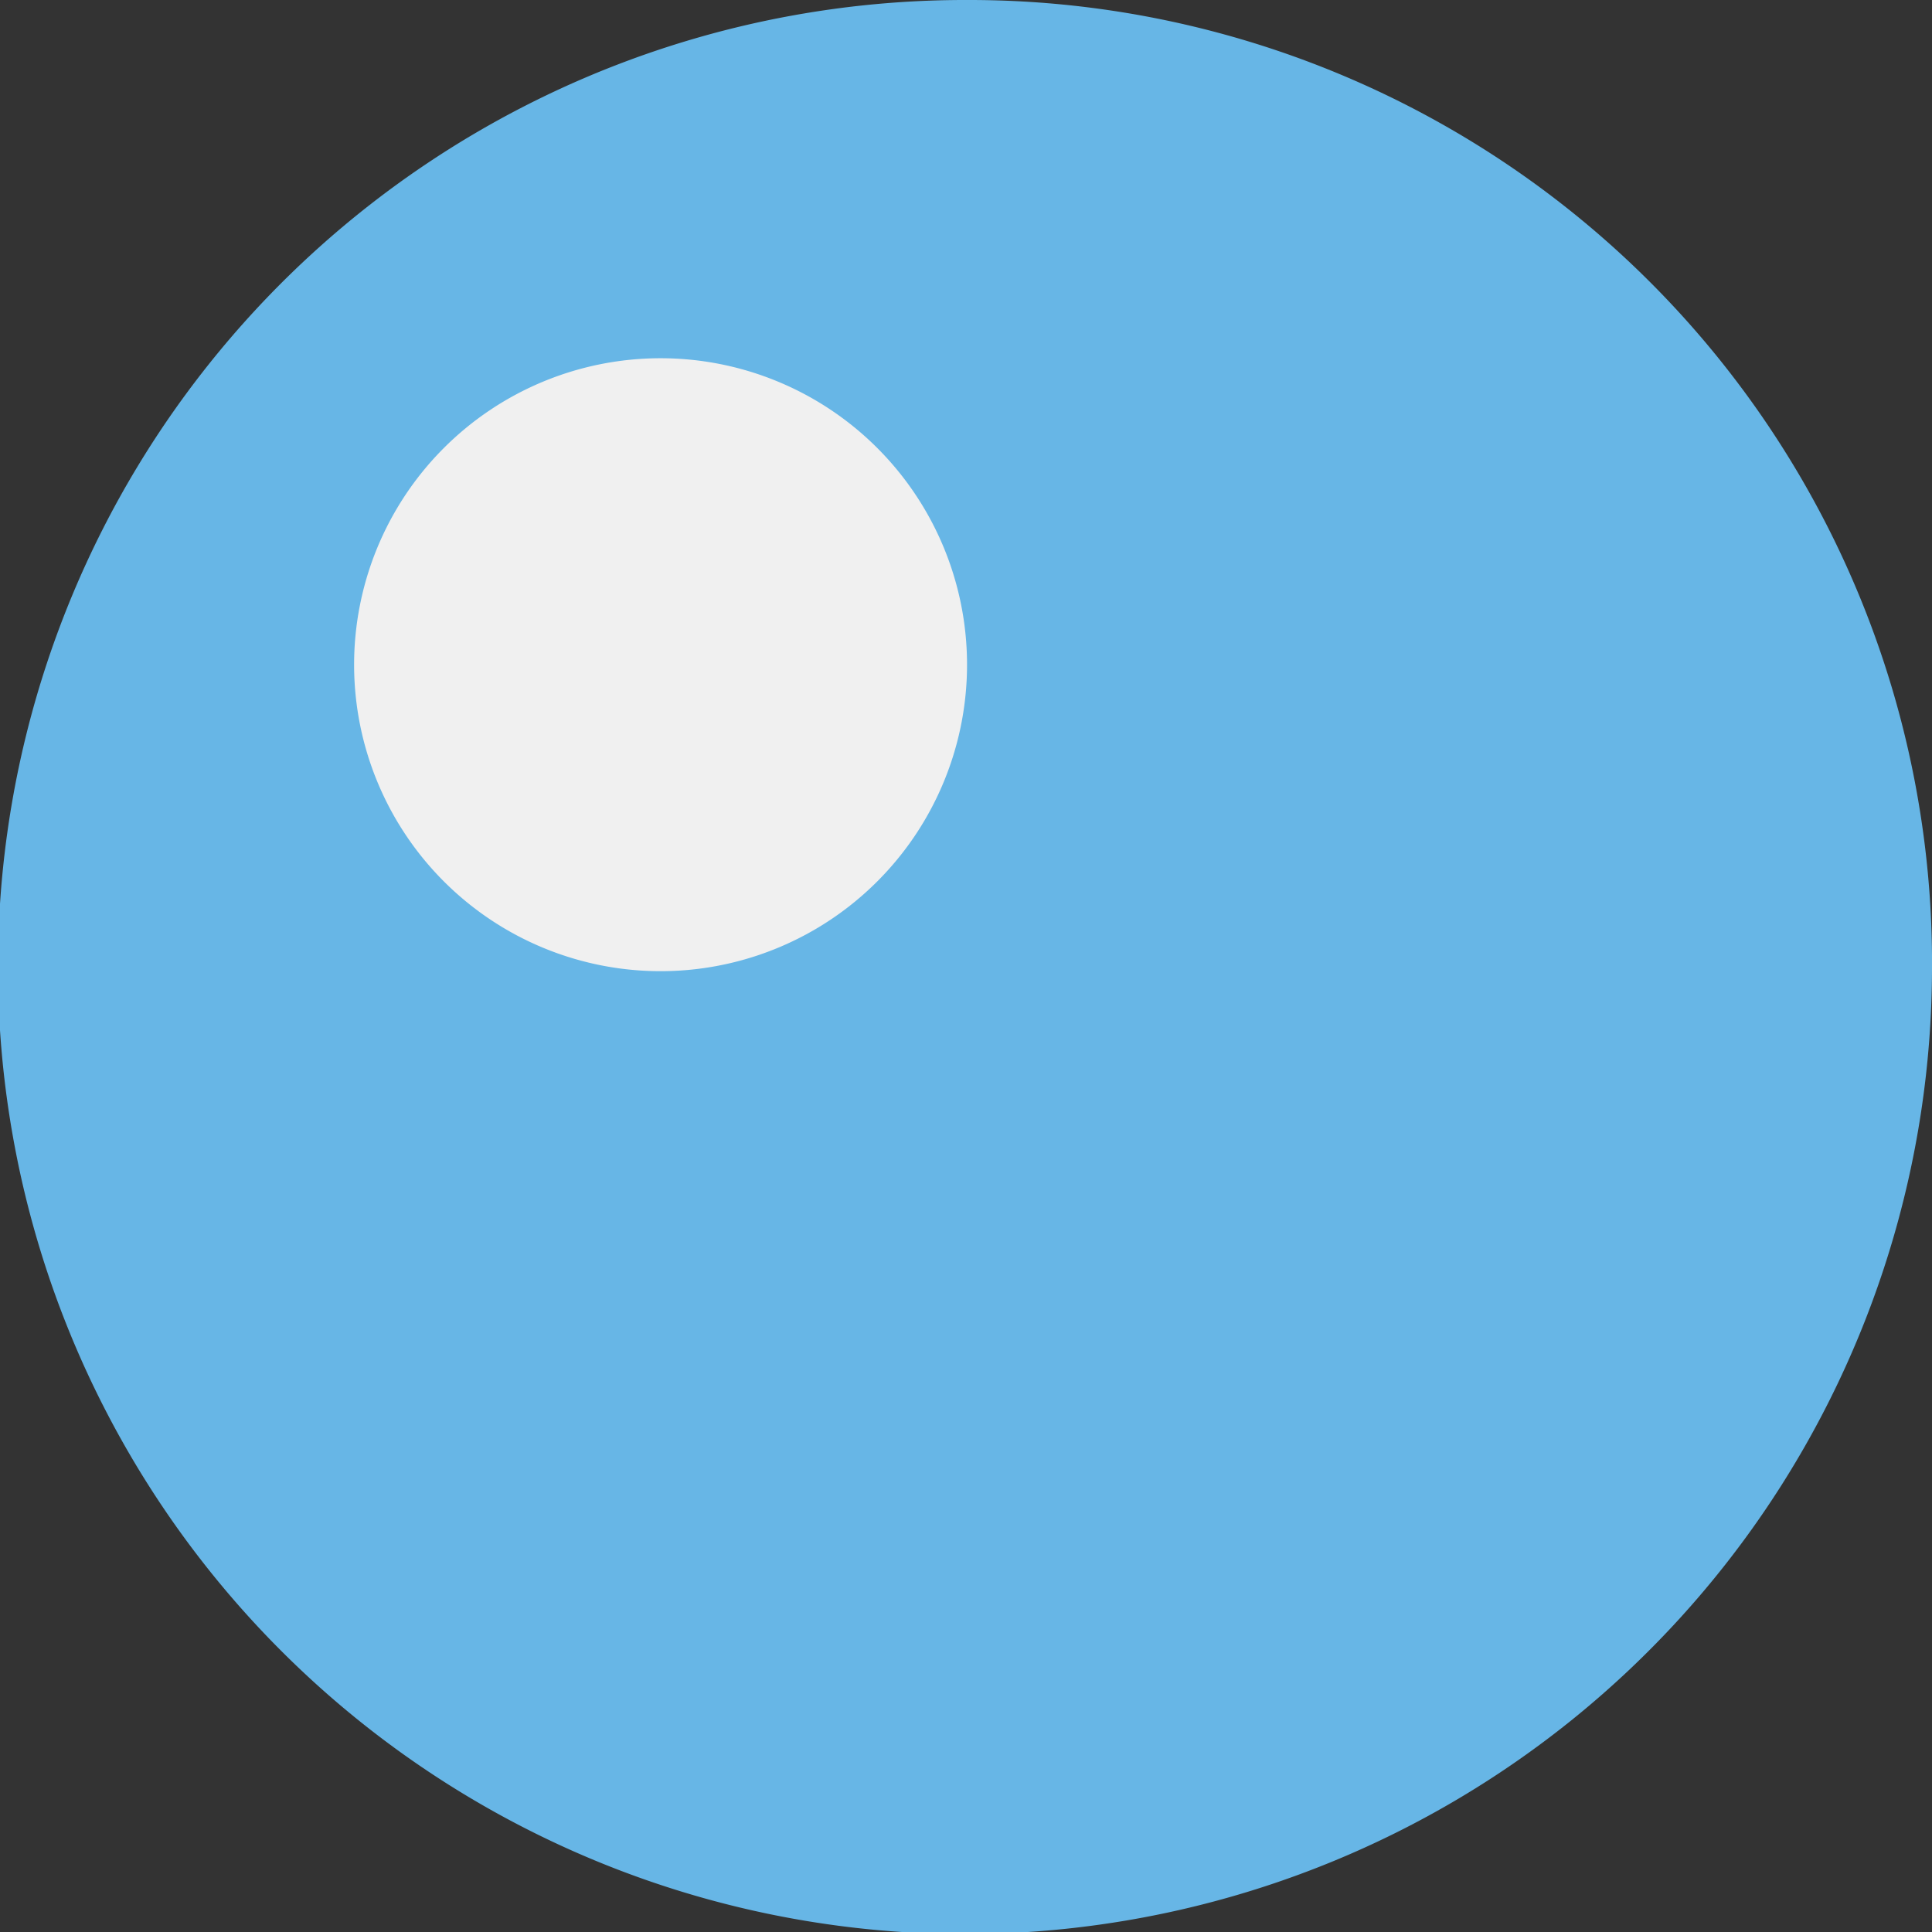 <svg xmlns="http://www.w3.org/2000/svg" viewBox="0 0 9.33 9.33"><rect x="0" y="0" width="9.33" height="9.33" fill="#333333" stroke="none"/><g id="Layer_2" data-name="Layer 2"><g id="Group_42419" data-name="Group 42419"><path id="Path_221544" data-name="Path 221544" d="M9.33,4.69A4.67,4.67,0,1,1,4.67,0,4.65,4.65,0,0,1,9.33,4.69" style="fill:#67b6e6"/><path id="Path_221545" data-name="Path 221545" d="M3.19,4.69A1.48,1.48,0,1,1,4.67,3.2h0A1.48,1.48,0,0,1,3.19,4.69" style="fill:#f0f0f0"/></g></g></svg>